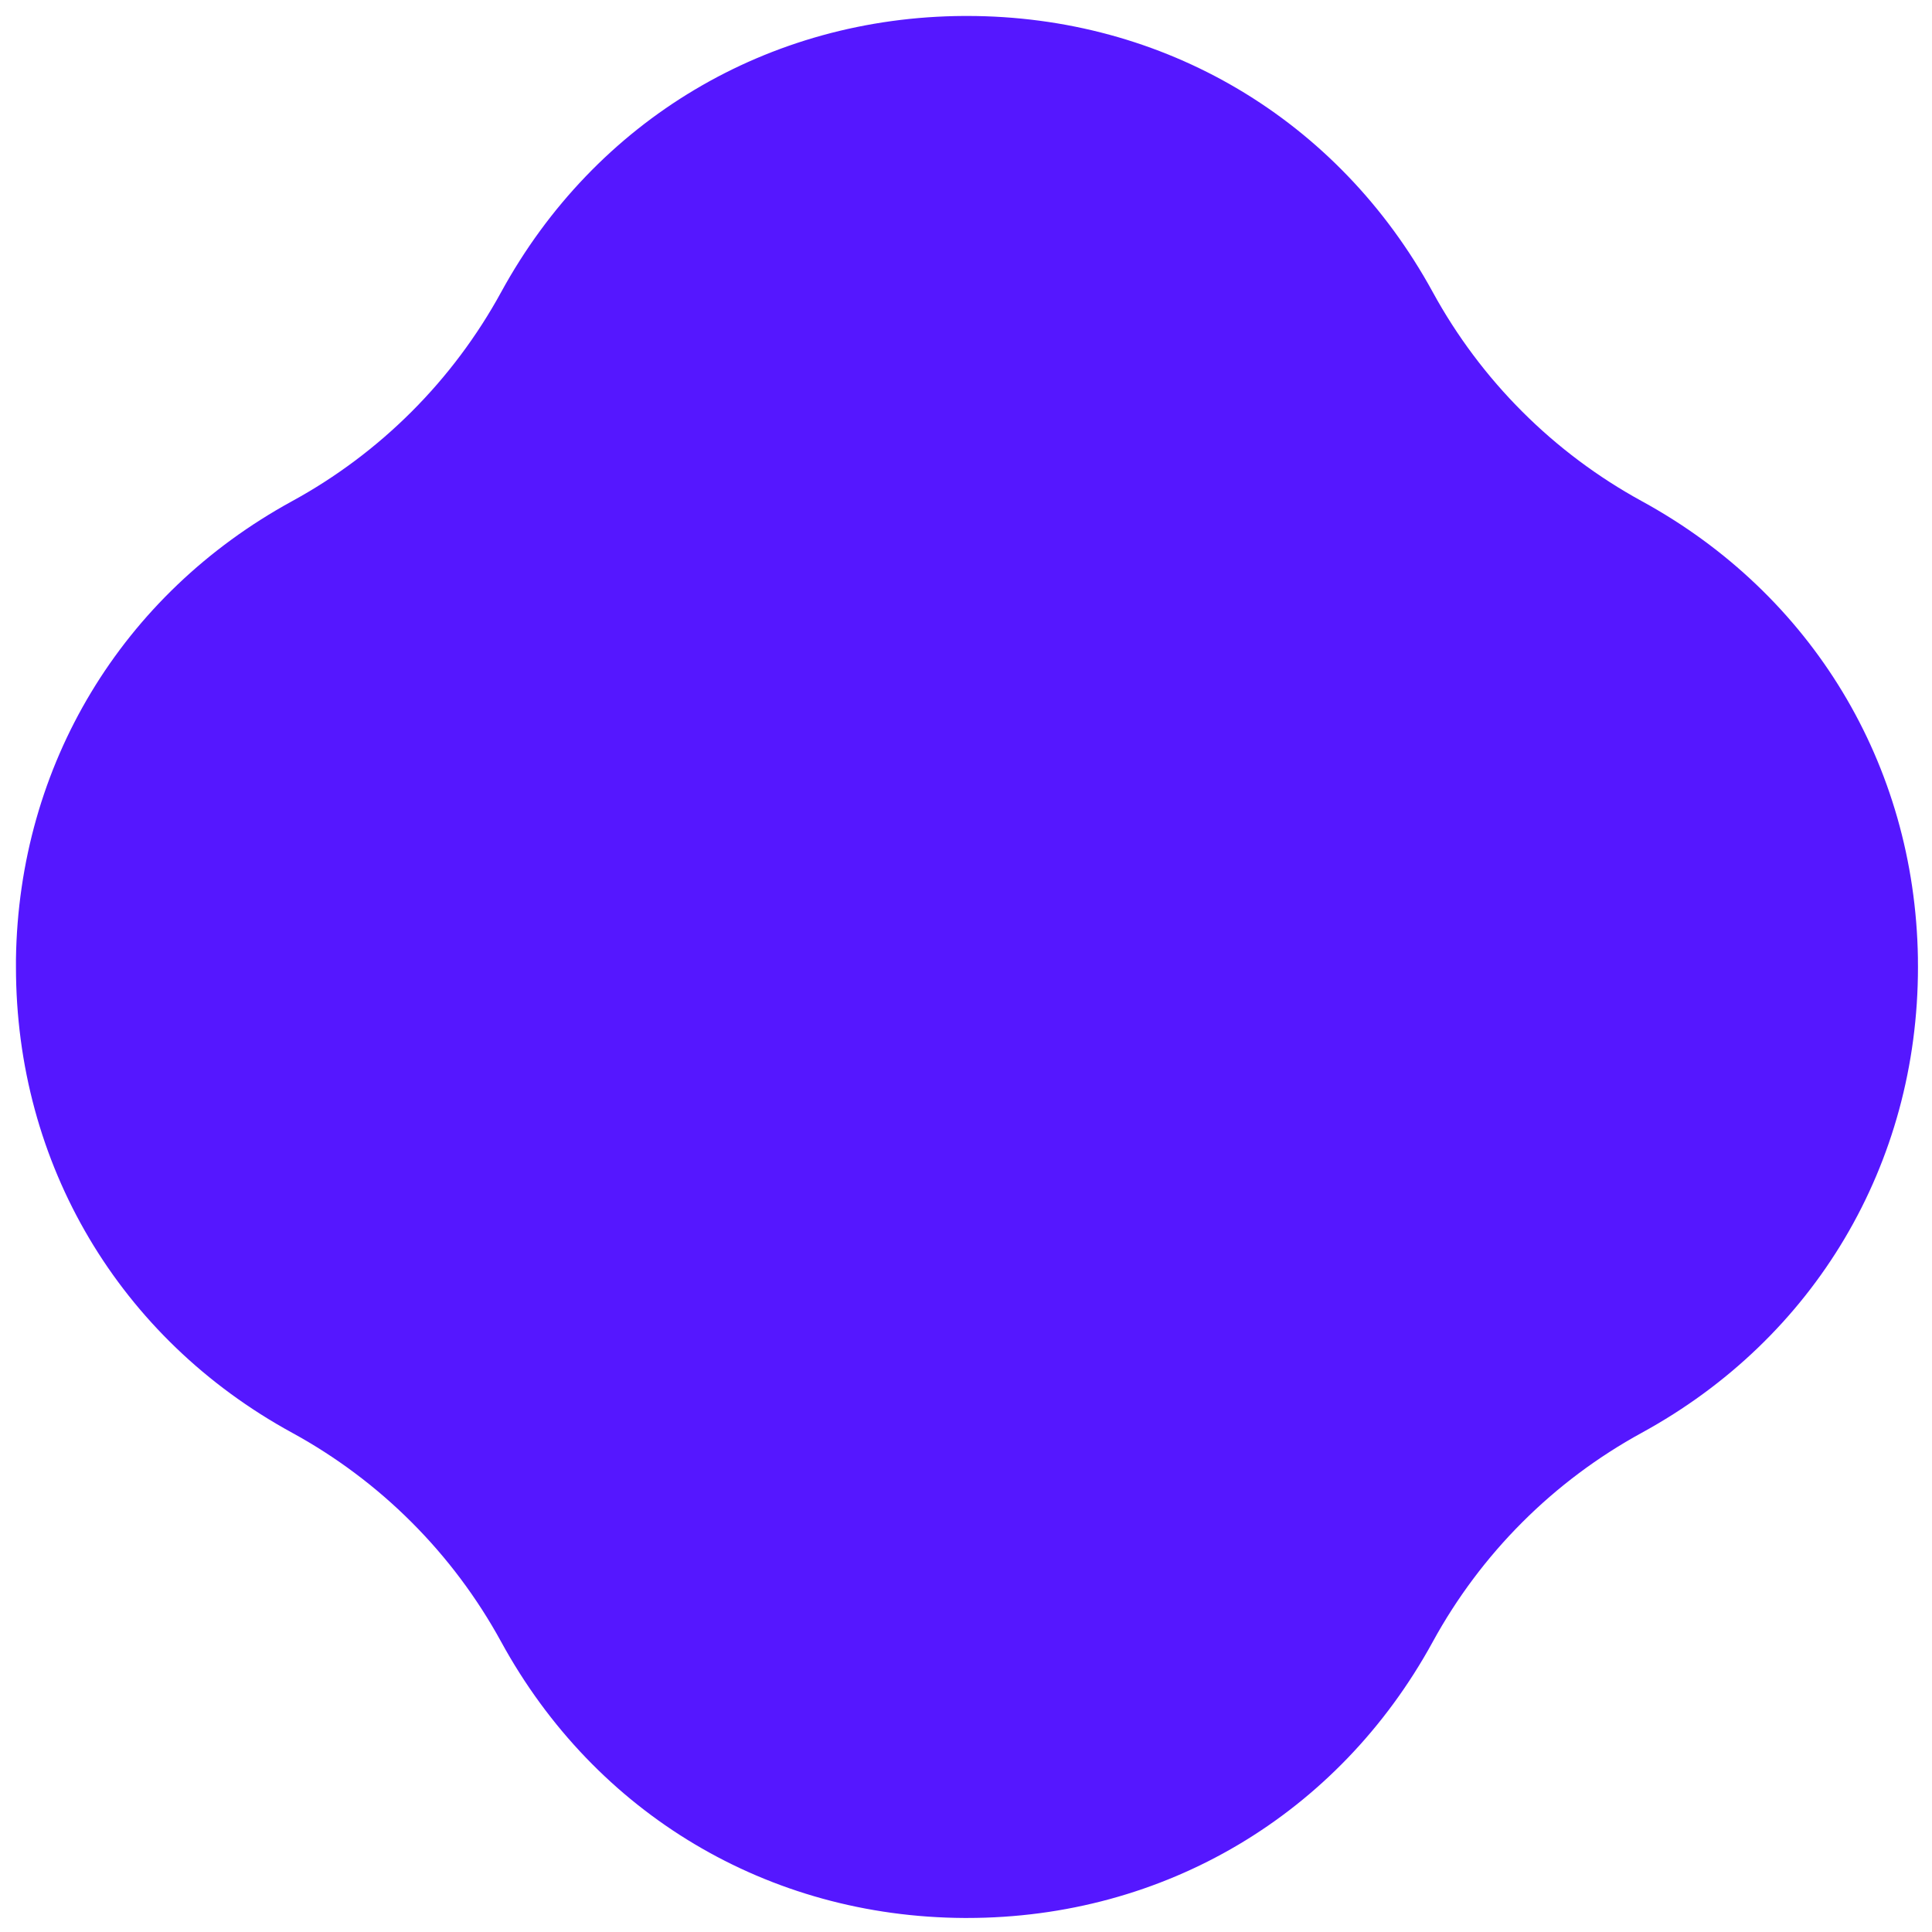 <svg xmlns="http://www.w3.org/2000/svg" xmlns:xlink="http://www.w3.org/1999/xlink" width="500" zoomAndPan="magnify" viewBox="0 0 375 375" height="500" preserveAspectRatio="xMidYMid meet" version="1.0"><rect x="-37.5" width="450" fill="#ffffff" y="-37.5" height="450" fill-opacity="1"/><path fill="#5517ff" d="M 371.285 186.145 L 371.285 186.422 Z M 4.078 186.293 L 4.078 186.441 L 4.078 186.105 Z M 372.266 186.688 L 372.266 185.902 C 371.648 148.375 351.723 115.348 318.672 97.273 C 314.414 94.945 310.34 92.324 306.453 89.414 C 302.566 86.504 298.906 83.332 295.473 79.898 C 292.039 76.465 288.867 72.805 285.957 68.918 C 283.047 65.035 280.426 60.961 278.098 56.699 C 259.742 23.129 225.945 3.098 187.688 3.098 L 187.137 3.098 C 149.102 3.293 115.543 23.285 97.273 56.699 C 94.945 60.961 92.324 65.035 89.414 68.918 C 86.504 72.805 83.332 76.465 79.898 79.898 C 76.465 83.332 72.805 86.504 68.918 89.414 C 65.035 92.324 60.961 94.945 56.699 97.273 C 23.582 115.387 3.648 148.516 3.098 186.137 L 3.098 187.688 C 3.098 225.945 23.129 259.742 56.699 278.098 C 60.961 280.426 65.035 283.047 68.918 285.957 C 72.805 288.867 76.465 292.039 79.898 295.473 C 83.332 298.906 86.504 302.566 89.414 306.453 C 92.324 310.34 94.945 314.414 97.273 318.672 C 115.543 352.086 149.102 372.078 187.137 372.277 L 187.688 372.277 C 225.938 372.277 259.742 352.242 278.098 318.672 C 280.426 314.414 283.047 310.34 285.957 306.453 C 288.867 302.566 292.039 298.906 295.473 295.473 C 298.906 292.039 302.566 288.867 306.453 285.957 C 310.34 283.047 314.414 280.426 318.672 278.098 C 352.242 259.742 372.277 225.945 372.277 187.688 Z M 4.086 186.441 L 4.086 186.109 Z M 371.285 186.422 L 371.285 186.148 Z M 371.285 186.422 " fill-opacity="1" fill-rule="nonzero"/><path fill="#ffffff" d="M 351.996 186.309 L 351.996 186.555 Z M 23.371 186.441 L 23.371 186.57 L 23.371 186.273 Z M 23.371 186.441 " fill-opacity="1" fill-rule="nonzero"/></svg>